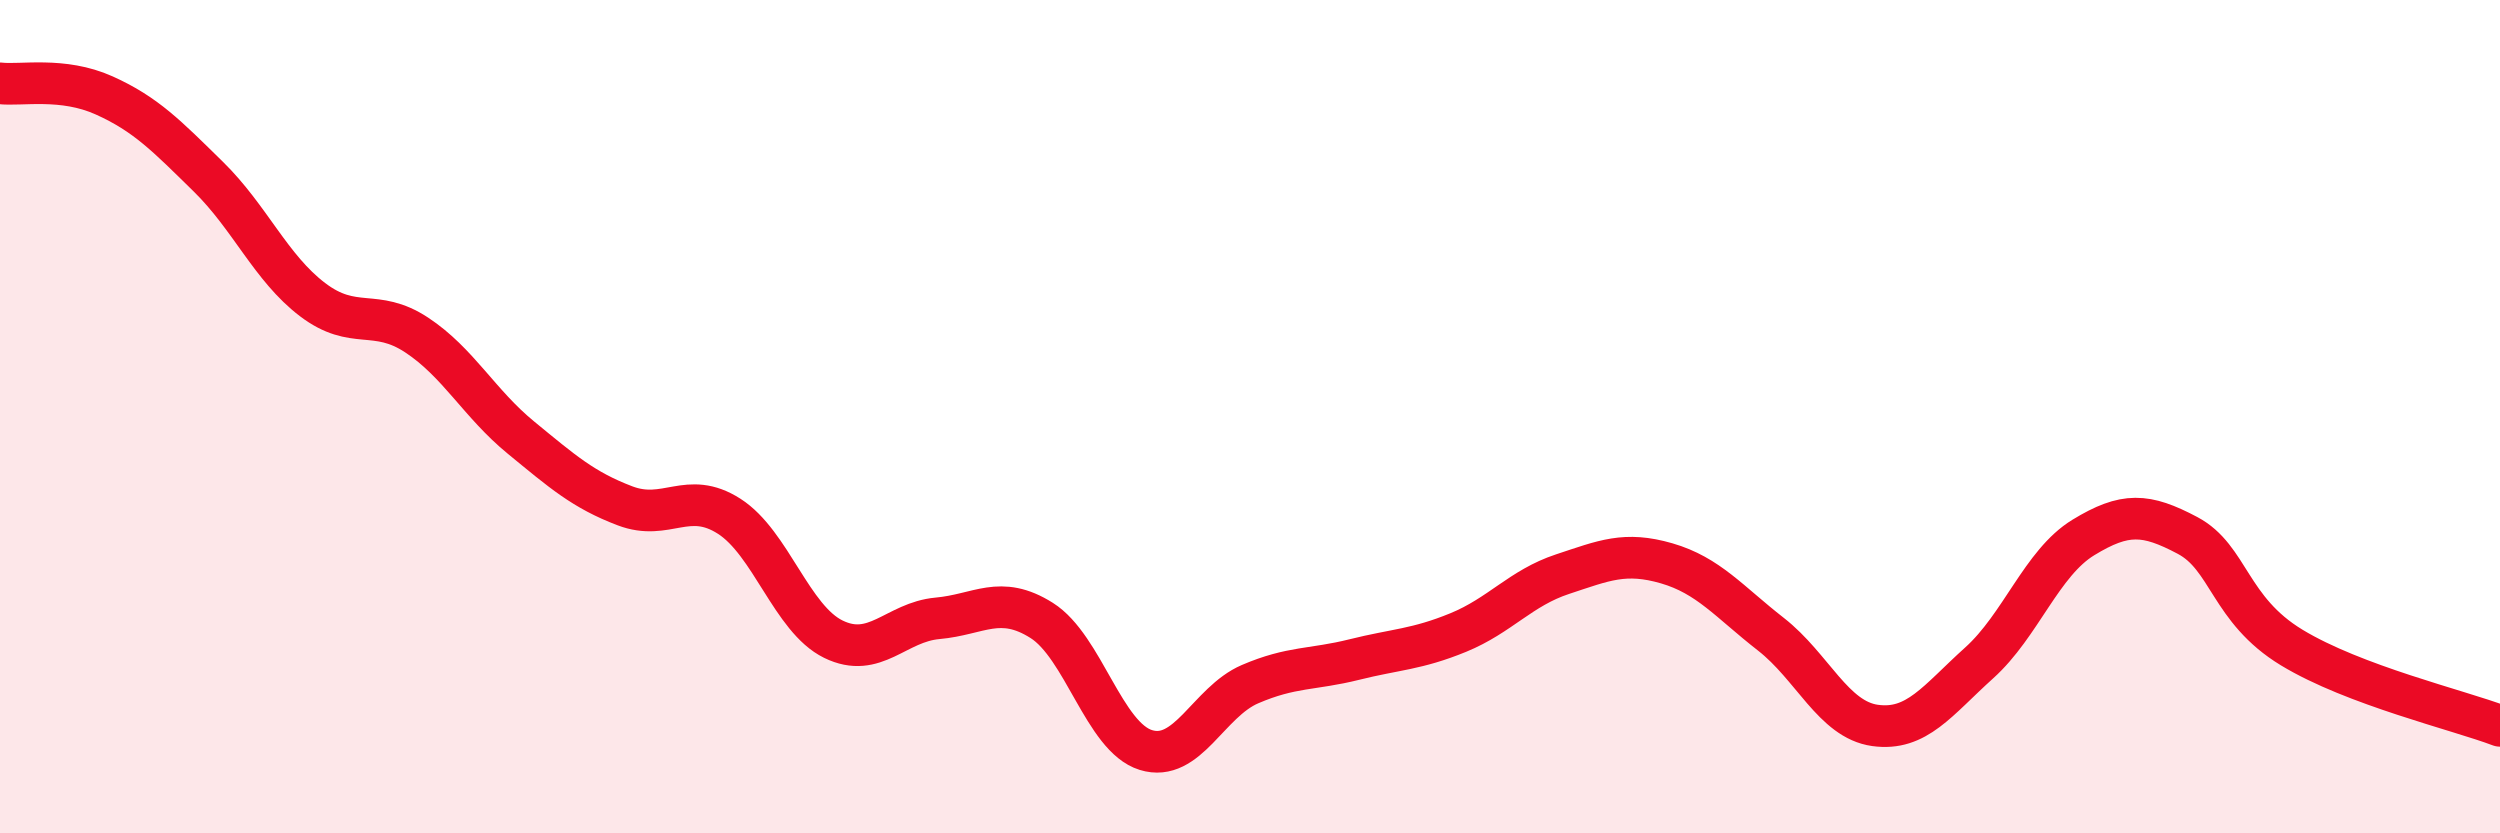 
    <svg width="60" height="20" viewBox="0 0 60 20" xmlns="http://www.w3.org/2000/svg">
      <path
        d="M 0,2 C 0.5,2.06 1.5,1.84 2.5,2.29 C 3.5,2.74 4,3.26 5,4.24 C 6,5.22 6.5,6.43 7.5,7.19 C 8.5,7.95 9,7.38 10,8.04 C 11,8.7 11.5,9.68 12.5,10.5 C 13.5,11.32 14,11.76 15,12.14 C 16,12.52 16.5,11.75 17.5,12.39 C 18.5,13.03 19,14.85 20,15.34 C 21,15.83 21.5,14.93 22.5,14.84 C 23.5,14.75 24,14.26 25,14.89 C 26,15.52 26.5,17.69 27.5,18 C 28.5,18.31 29,16.85 30,16.42 C 31,15.99 31.5,16.08 32.5,15.83 C 33.5,15.58 34,15.59 35,15.18 C 36,14.77 36.5,14.11 37.5,13.78 C 38.5,13.45 39,13.23 40,13.52 C 41,13.81 41.5,14.44 42.5,15.22 C 43.5,16 44,17.27 45,17.41 C 46,17.55 46.5,16.81 47.5,15.91 C 48.5,15.01 49,13.51 50,12.9 C 51,12.29 51.5,12.32 52.5,12.85 C 53.5,13.38 53.5,14.63 55,15.54 C 56.5,16.45 59,17.04 60,17.42L60 20L0 20Z"
        fill="#EB0A25"
        opacity="0.1"
        stroke-linecap="round"
        stroke-linejoin="round"
      />
      <path
        d="M 0,2 C 0.5,2.06 1.5,1.84 2.5,2.29 C 3.5,2.74 4,3.26 5,4.24 C 6,5.22 6.5,6.43 7.5,7.19 C 8.5,7.95 9,7.38 10,8.04 C 11,8.7 11.5,9.68 12.5,10.5 C 13.5,11.32 14,11.76 15,12.14 C 16,12.52 16.5,11.75 17.5,12.39 C 18.5,13.03 19,14.85 20,15.34 C 21,15.83 21.5,14.93 22.5,14.84 C 23.5,14.75 24,14.26 25,14.89 C 26,15.52 26.5,17.69 27.5,18 C 28.5,18.31 29,16.85 30,16.42 C 31,15.99 31.5,16.08 32.5,15.83 C 33.5,15.58 34,15.59 35,15.18 C 36,14.77 36.5,14.11 37.5,13.78 C 38.5,13.45 39,13.23 40,13.52 C 41,13.81 41.5,14.44 42.5,15.22 C 43.5,16 44,17.27 45,17.41 C 46,17.55 46.5,16.81 47.5,15.91 C 48.5,15.01 49,13.51 50,12.9 C 51,12.29 51.5,12.32 52.5,12.85 C 53.5,13.38 53.5,14.63 55,15.54 C 56.5,16.45 59,17.04 60,17.42"
        stroke="#EB0A25"
        stroke-width="1"
        fill="none"
        stroke-linecap="round"
        stroke-linejoin="round"
      />
    </svg>
  